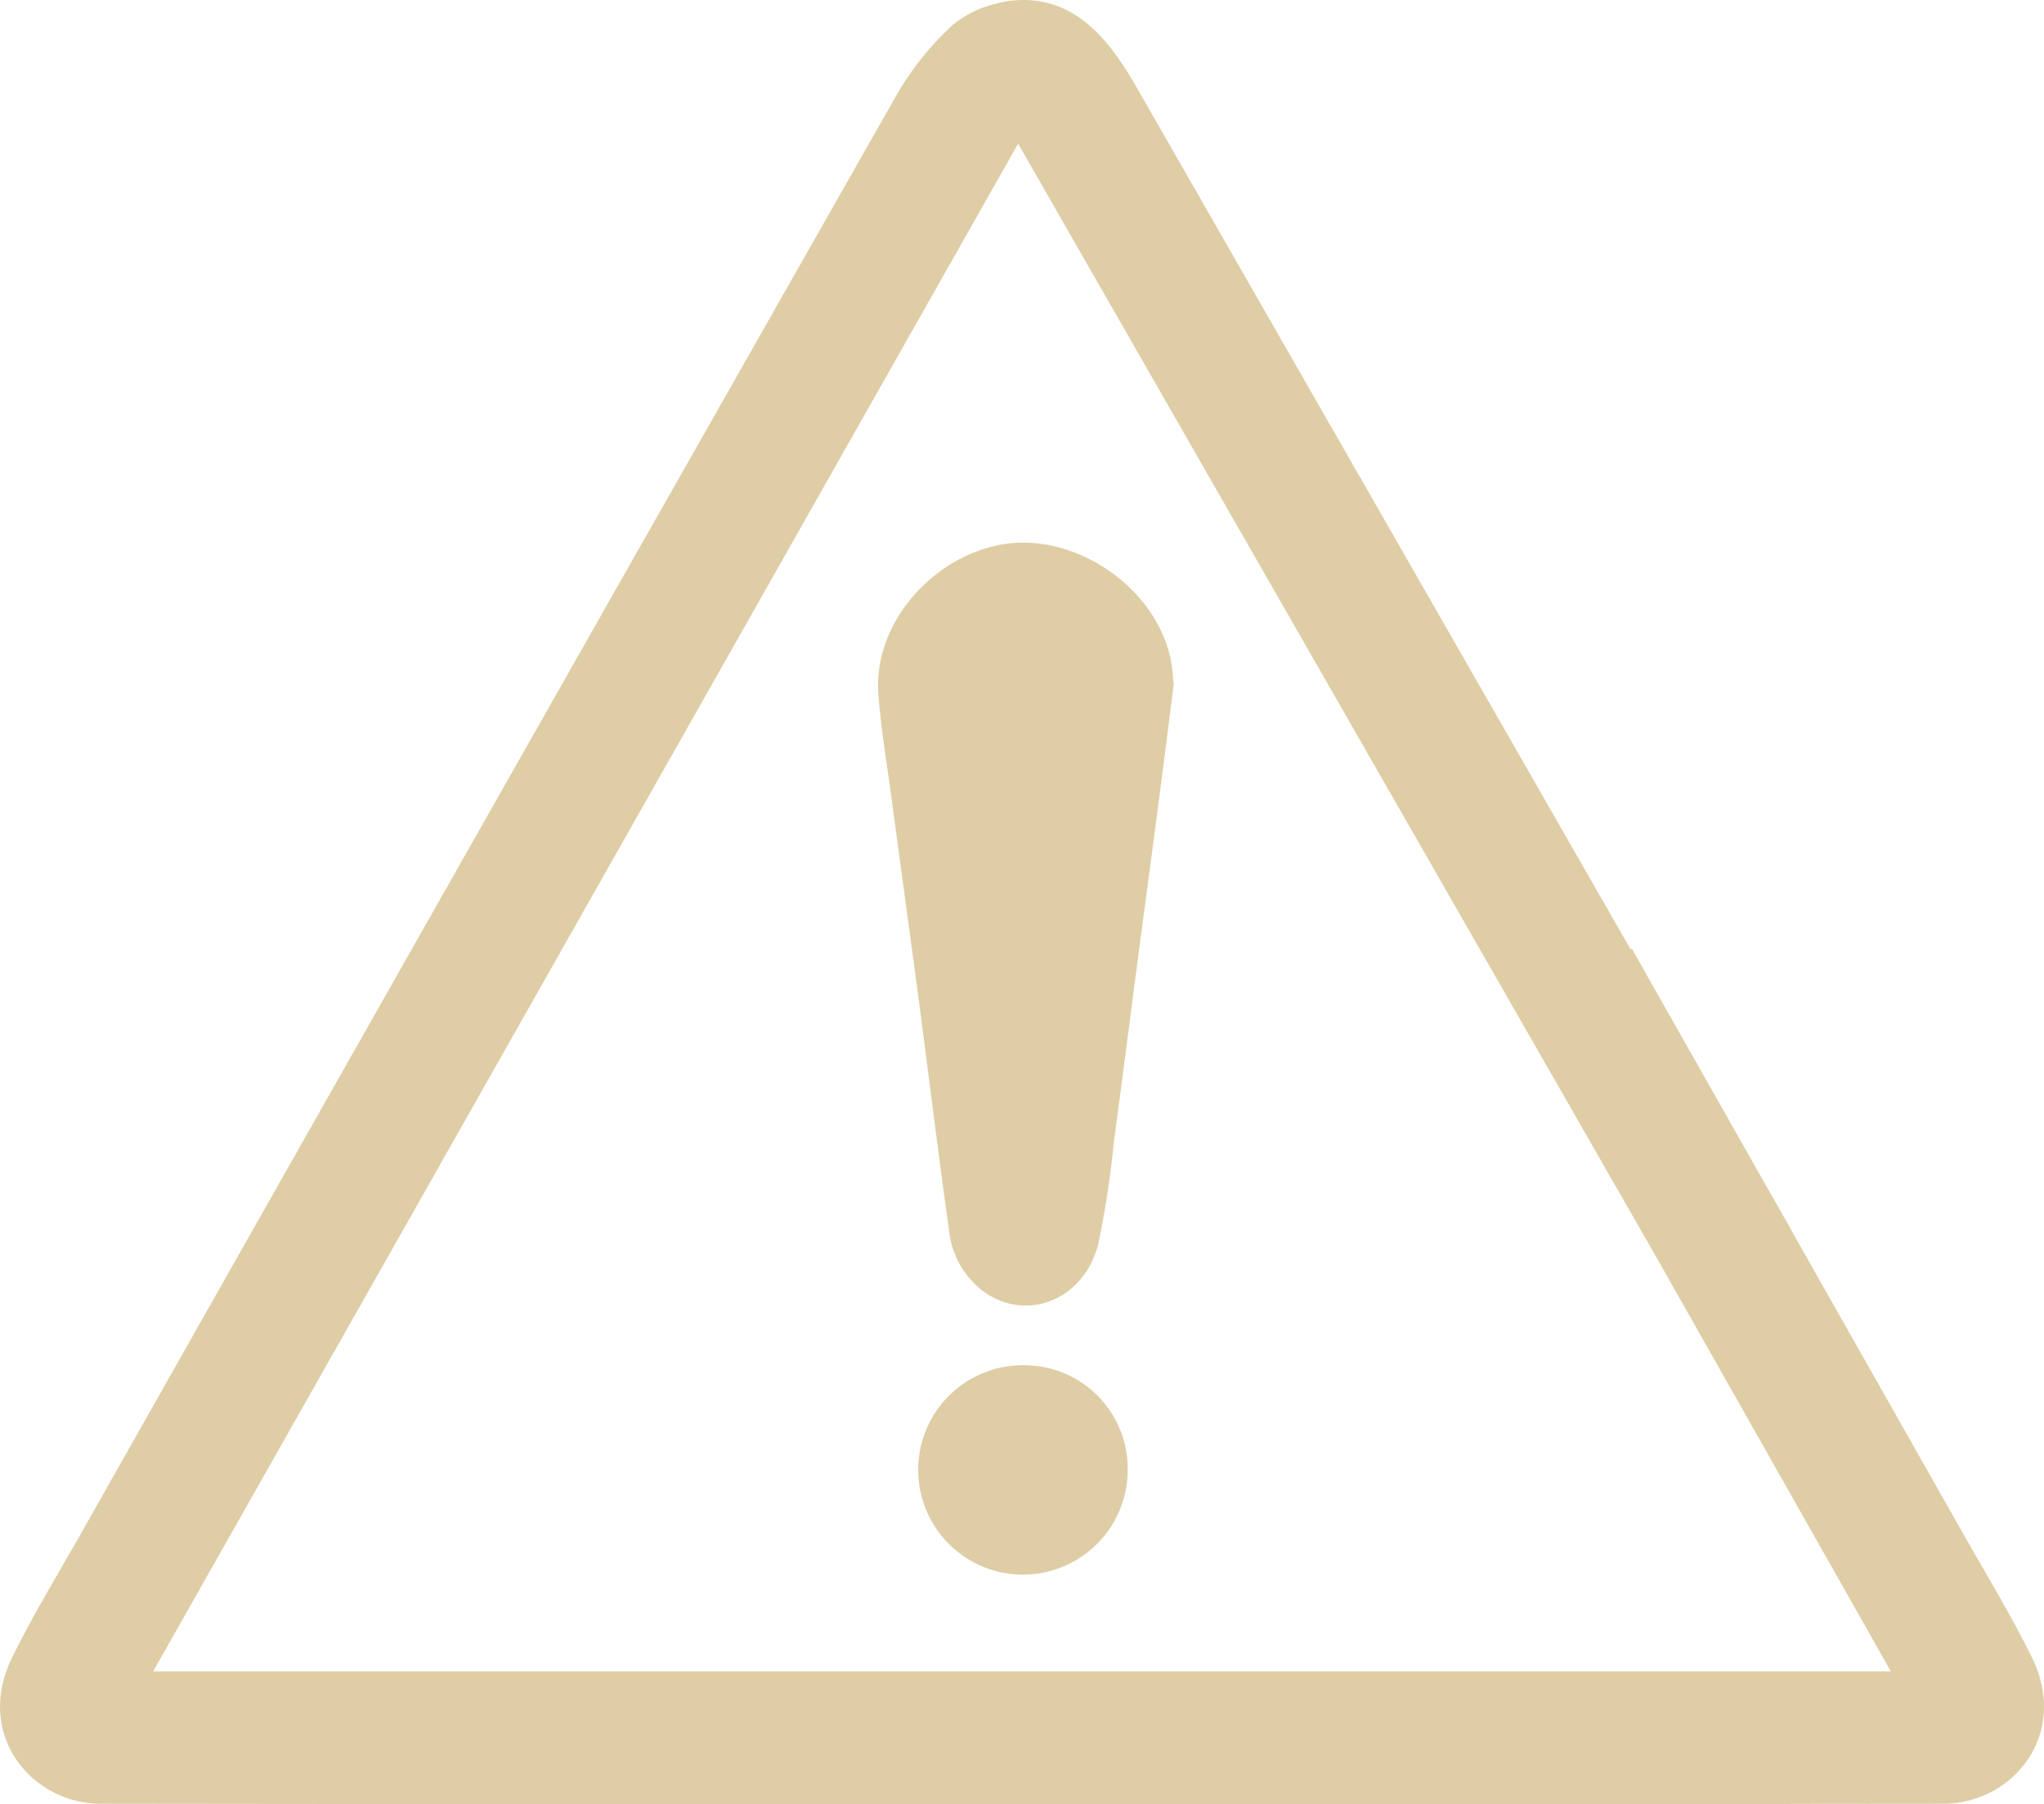 <svg width="221.633" height="195.683" xmlns="http://www.w3.org/2000/svg">

 <g>
  <title>background</title>
  <rect fill="none" id="canvas_background" height="402" width="582" y="-1" x="-1"/>
 </g>
 <g>
  <title>Layer 1</title>
  <g id="svg_1">
   <g id="Group_9870">
    <path id="Path_566" d="m108.341,59.105c-7.5,1.5 -13.665,8.7 -13.1,16.175c0.286,3.788 0.928,7.551 1.432,11.322c1,7.483 2.036,14.963 3.026,22.447c1.073,8.114 2.054,16.241 3.2,24.345a9.535,9.535 0 0 0 3.691,6.642c4.712,3.441 10.976,0.97 12.5,-5.149a101.033,101.033 0 0 0 1.674,-10.925c0.888,-6.568 1.722,-13.144 2.586,-19.715c0.759,-5.771 1.538,-11.54 2.292,-17.312c0.561,-4.285 1.1,-8.574 1.62,-12.656c-0.1,-0.969 -0.122,-1.723 -0.259,-2.455c-1.549,-8.277 -10.754,-14.301 -18.662,-12.719z" fill="#dfcda6"/>
    <path id="Path_567" d="m111.421,148.075a11.358,11.358 0 1 0 10.855,11.411a11.219,11.219 0 0 0 -10.855,-11.411z" fill="#dfcda6"/>
    <path id="Path_568" d="m220.319,179.757c-2.262,-4.6 -4.948,-9 -7.478,-13.467l-18.7,-33.017l0,-0.042l-2.1,-3.672q-7.55,-13.333 -15.1,-26.665l-0.112,0.108q-26.747,-46.683 -53.489,-93.368c-2.729,-4.766 -6.125,-9.425 -12.016,-9.629a10.876,10.876 0 0 0 -3.11,0.345a11.428,11.428 0 0 0 -4.963,2.407a32.032,32.032 0 0 0 -5.917,7.345q-44.353,78.046 -88.536,156.188c-2.531,4.469 -5.216,8.865 -7.479,13.467c-4.116,8.372 2.091,15.864 9.608,15.873q91.611,0.111 183.221,0.028l0,-0.013q8.284,-0.007 16.57,-0.015c7.511,-0.007 13.719,-7.499 9.601,-15.873zm-26.177,1.516l-177.535,0l93.787,-165.691l69.477,121.248q12.569,22.206 25.155,44.443l-10.884,0z" fill="#dfcda6"/>
   </g>
  </g>
 </g>
</svg>